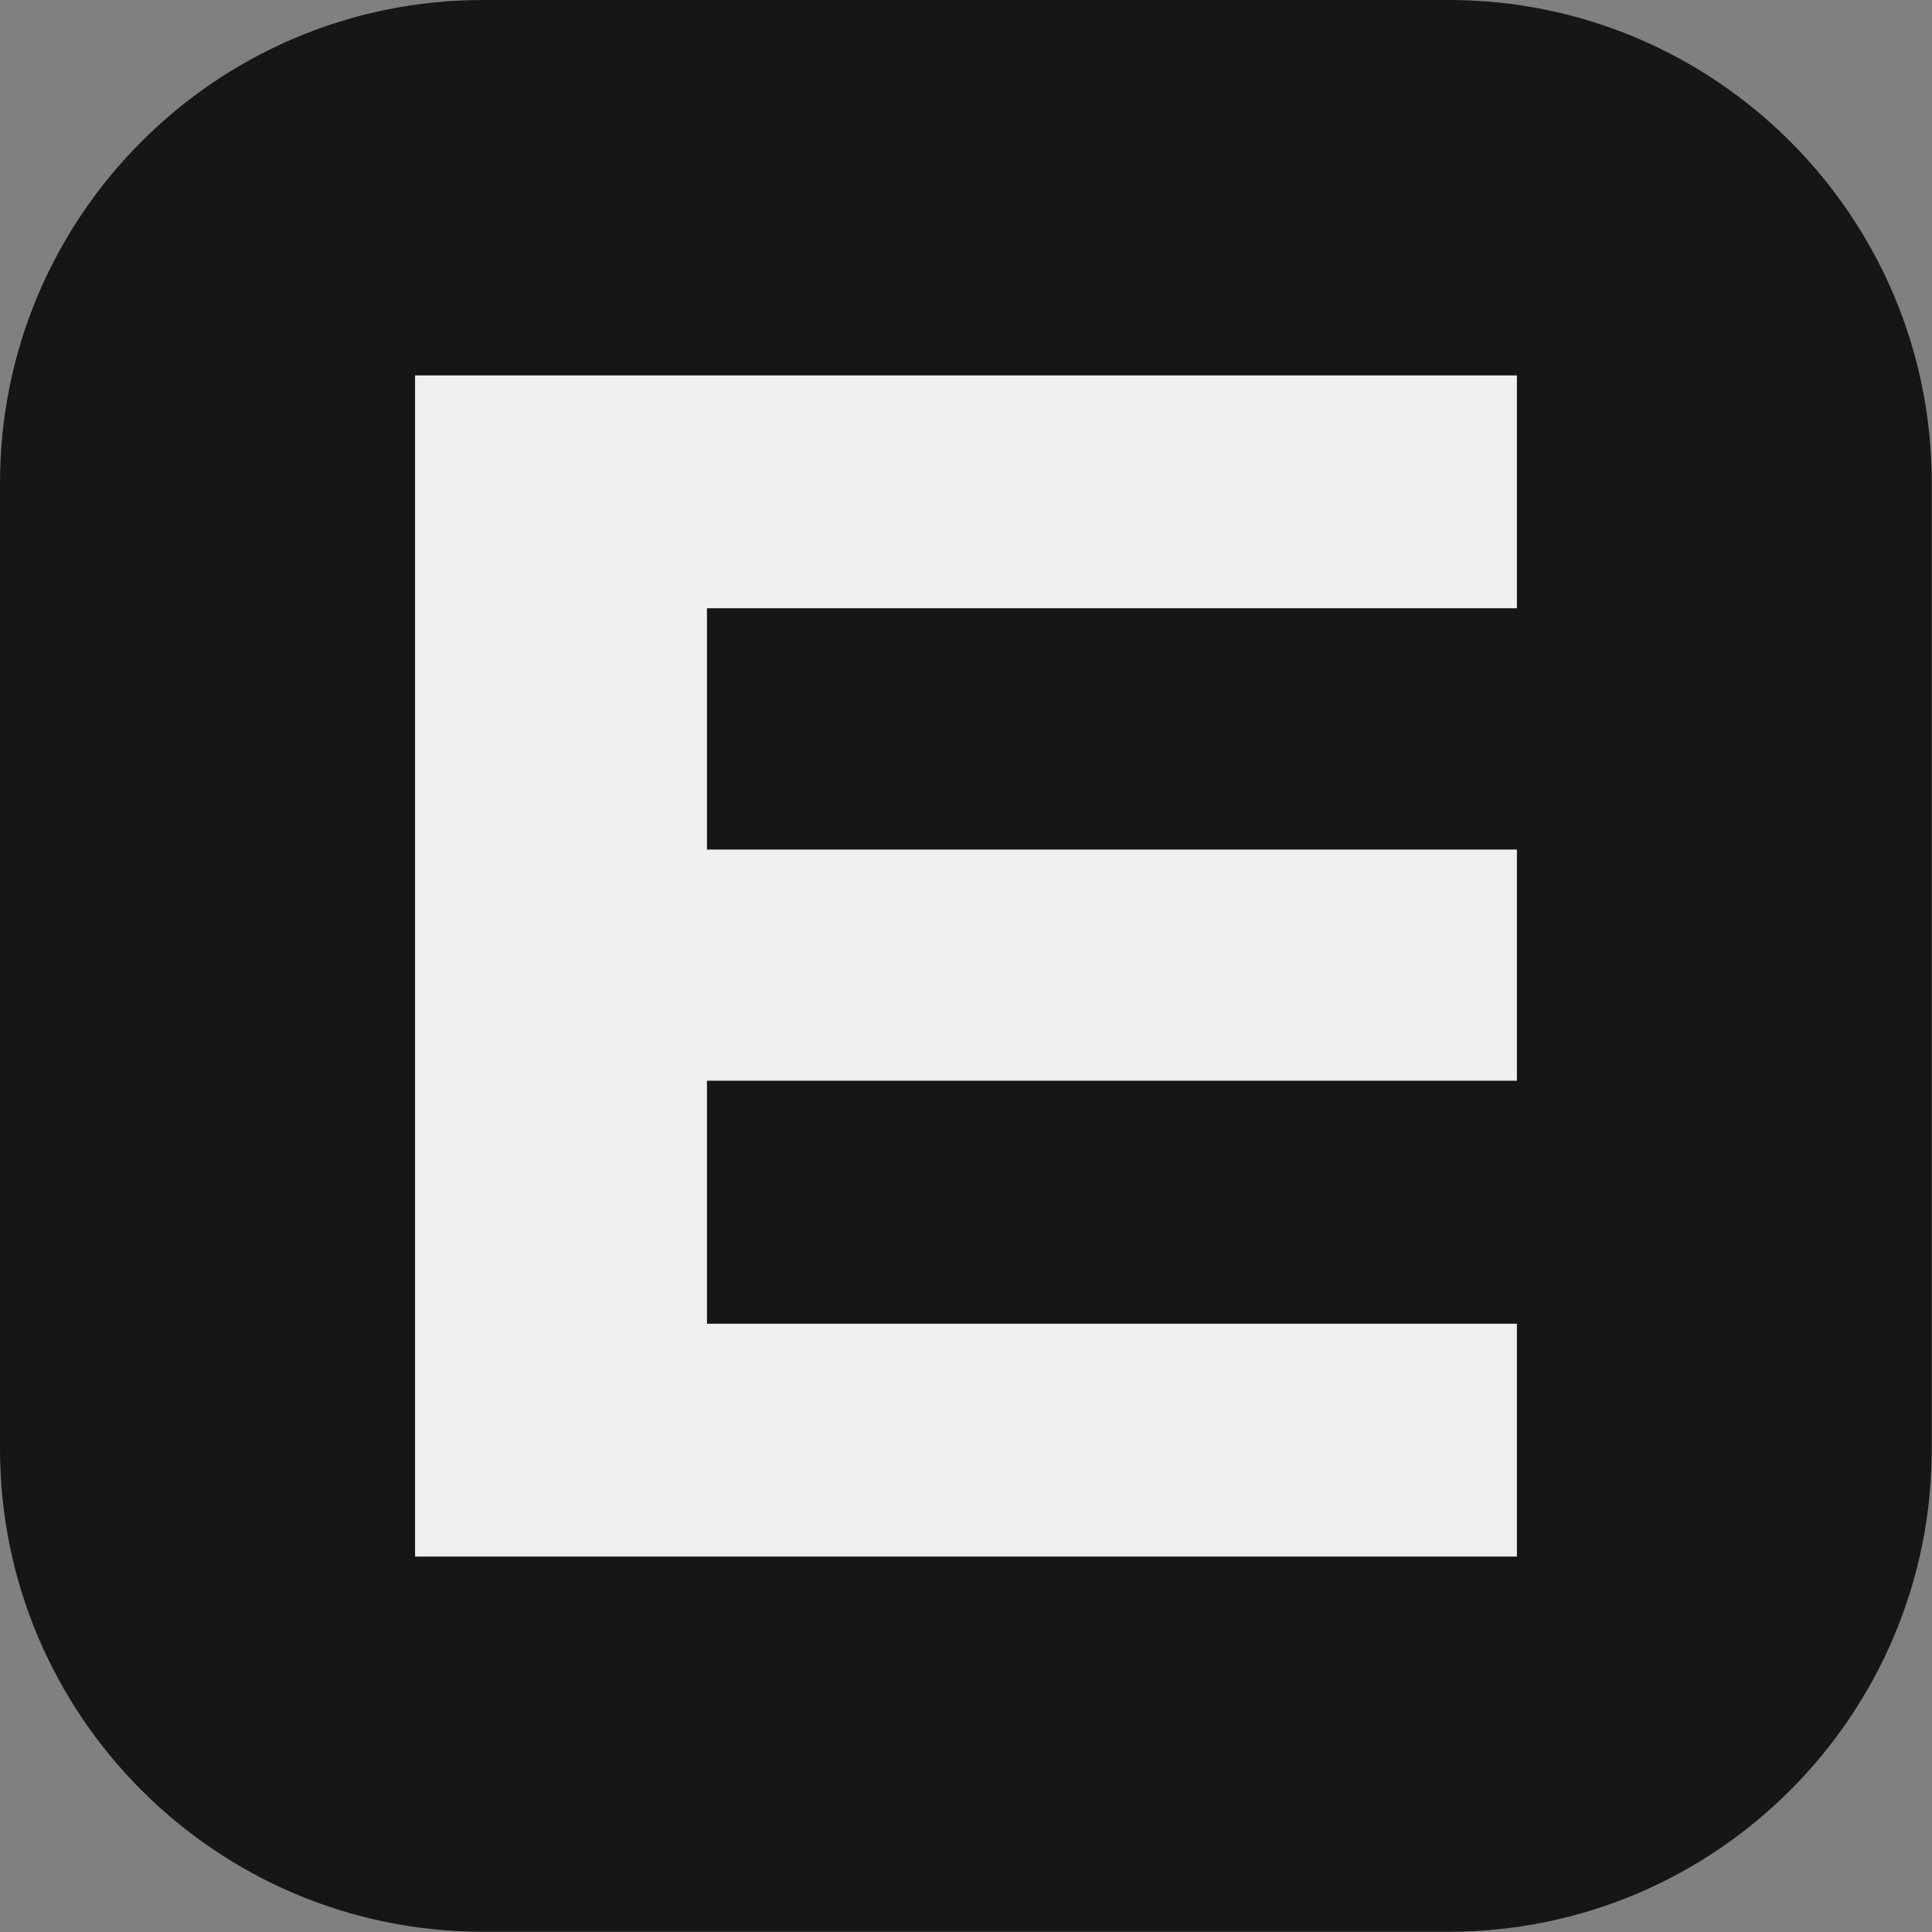 <?xml version="1.0" encoding="UTF-8" standalone="no"?>
<!DOCTYPE svg PUBLIC "-//W3C//DTD SVG 1.1//EN" "http://www.w3.org/Graphics/SVG/1.1/DTD/svg11.dtd">
<svg width="6048px" height="6048px" version="1.1" xmlns="http://www.w3.org/2000/svg" xmlns:xlink="http://www.w3.org/1999/xlink" xml:space="preserve" xmlns:serif="http://www.serif.com/" style="fill-rule:evenodd;clip-rule:evenodd;stroke-linejoin:round;stroke-miterlimit:2;">
    <rect width="100%" height="100%" fill="#808080" stroke="none"/>
    <path d="M6047.244,1511.811L6047.244,4535.433C6047.244,5369.824 5369.824,6047.244 4535.433,6047.244L1511.811,6047.244C677.42,6047.244 0,5369.824 0,4535.433L0,1511.811C0,677.42 677.42,0 1511.811,0L4535.433,0C5369.824,0 6047.244,677.42 6047.244,1511.811Z" style="fill:rgb(22,22,22);"/>
    <g transform="matrix(1.898,0,0,1.898,1299.306,1122.387)">
        <path d="M1817.311,1591.887L481.462,1591.887L481.462,1191.132L1817.311,1191.132L1817.311,809.858L481.462,809.858L481.462,411.886L1817.311,411.886L1817.311,27.829L0,27.829L0,1975.942L1817.311,1975.942L1817.311,1591.885L1817.311,1591.887Z" style="fill:rgb(239,239,239);fill-rule:nonzero;"/>
    </g>
</svg>
